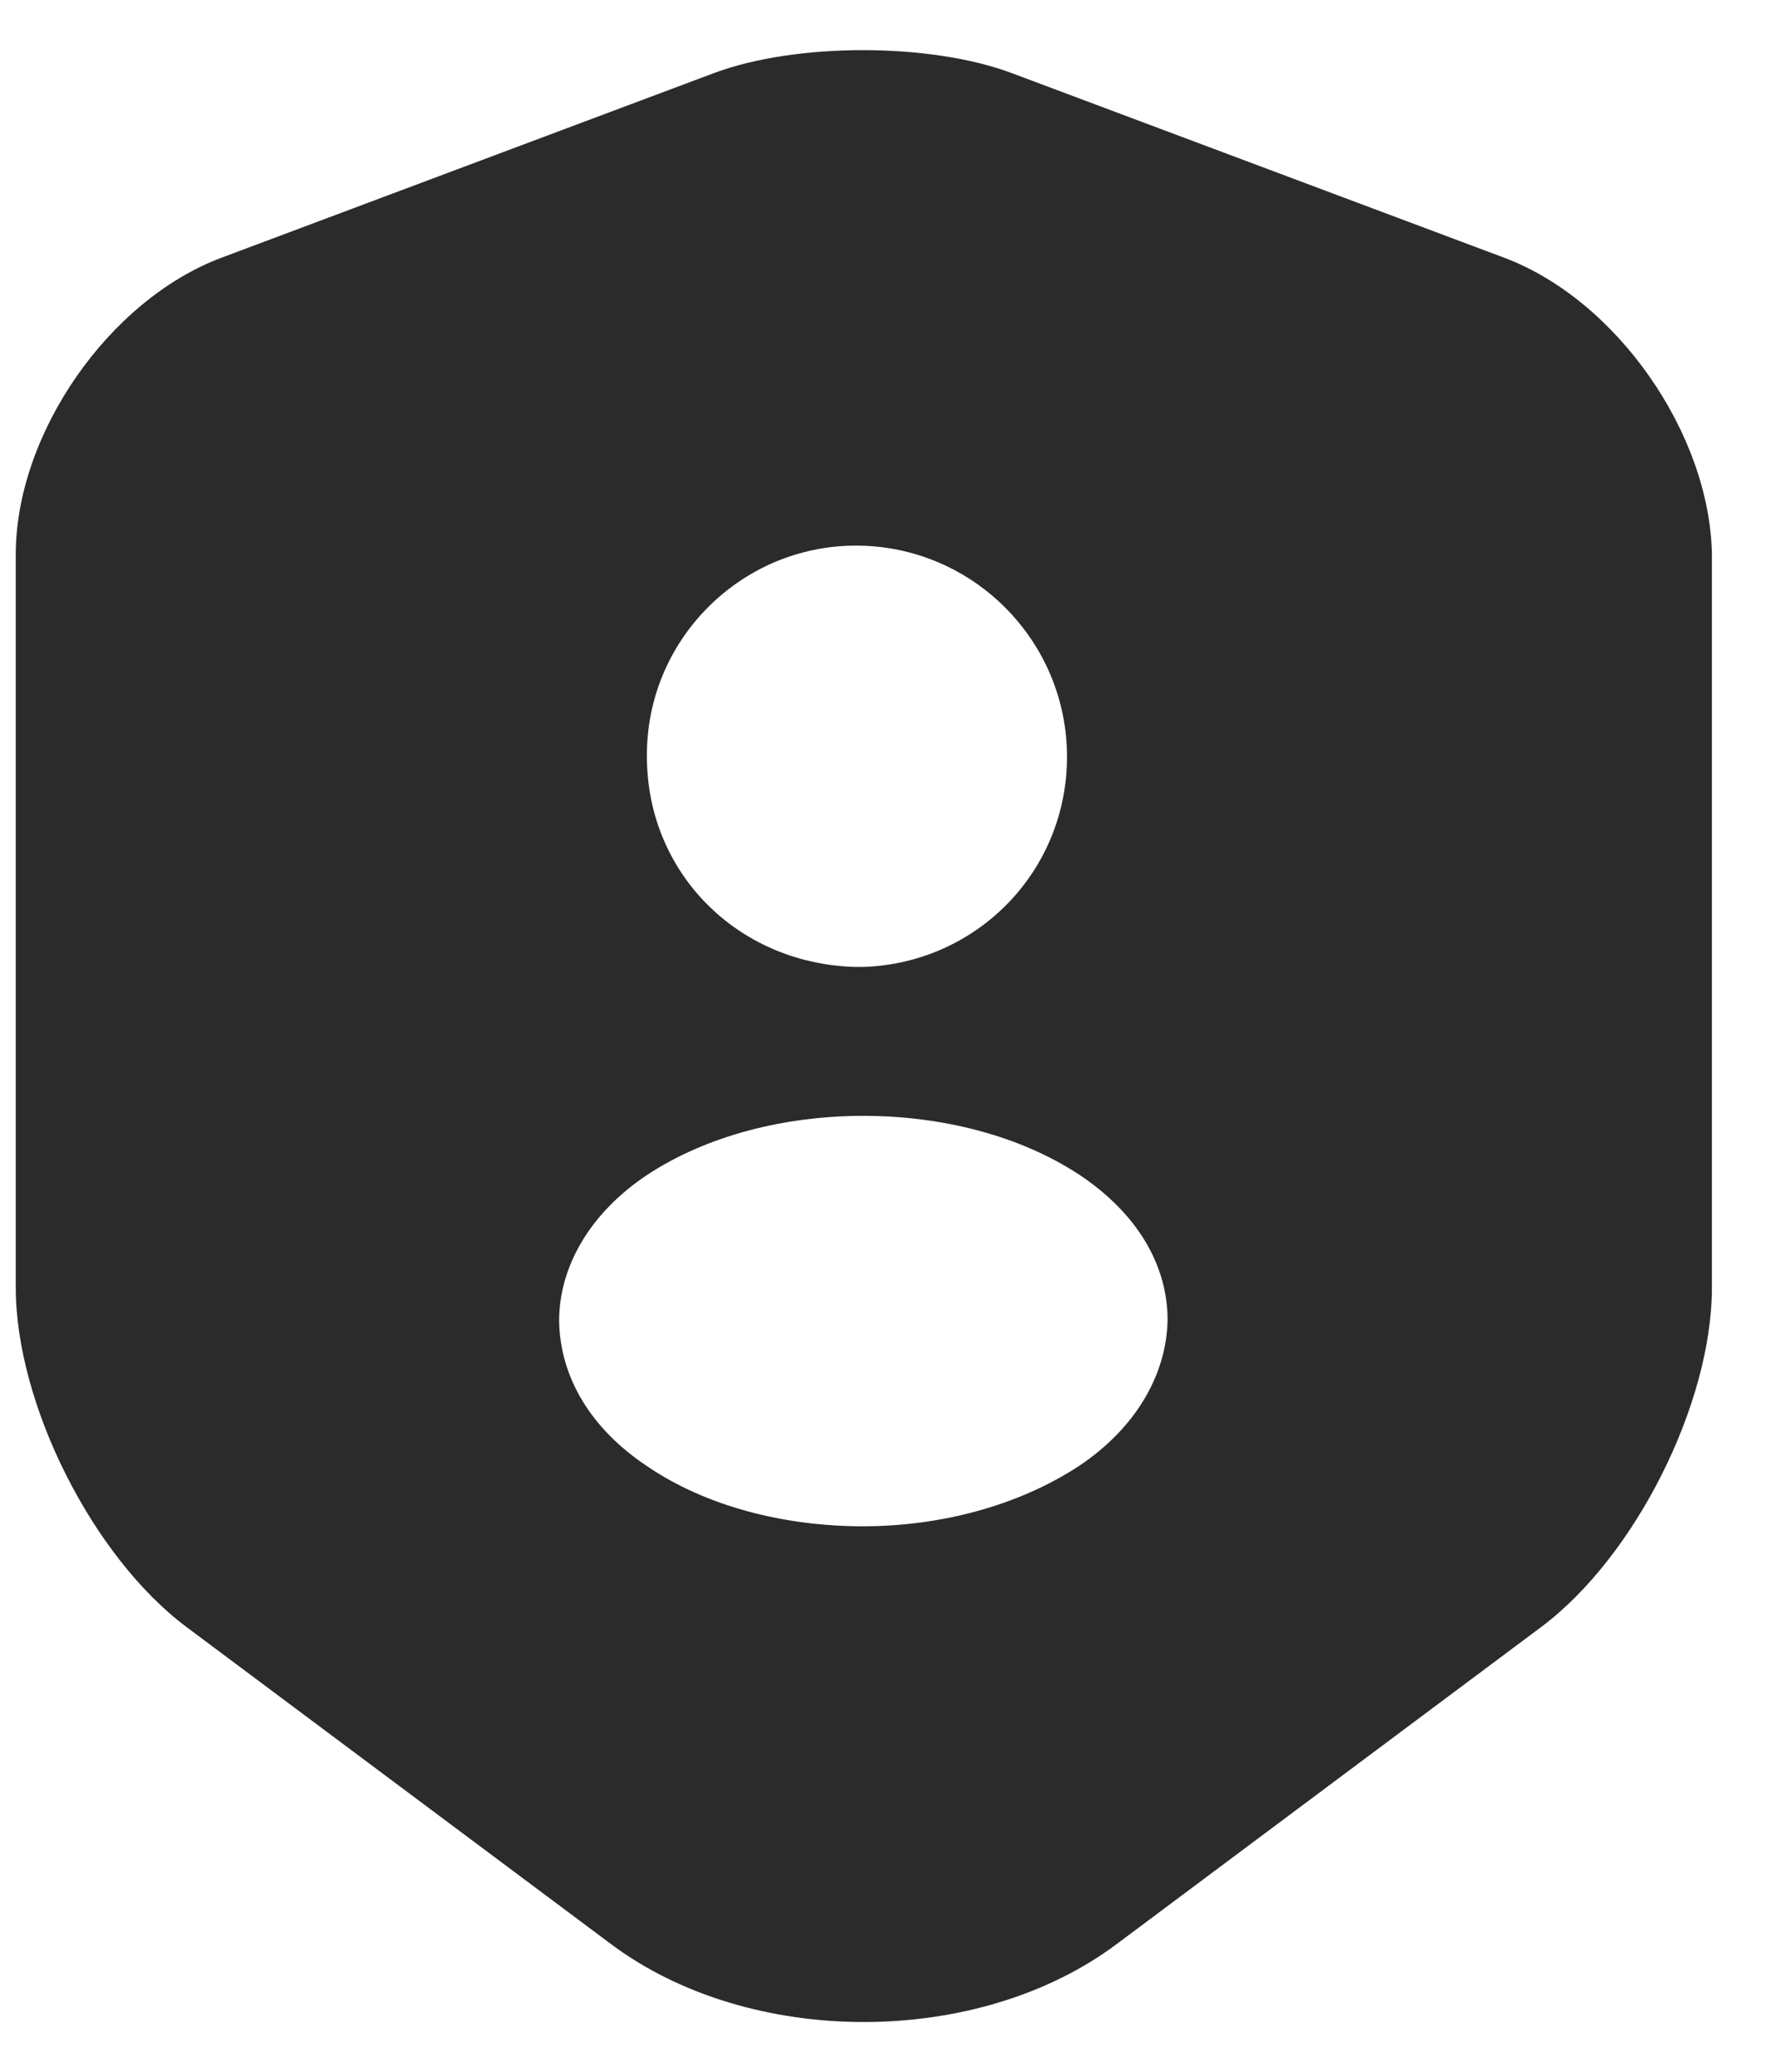 <svg width="24" height="28" viewBox="0 0 24 28" fill="none" xmlns="http://www.w3.org/2000/svg">
    <path d="M20.333 3.481L13.68 0.988C12.573 0.574 10.76 0.574 9.653 0.988L3 3.481C1.467 4.054 0.213 5.868 0.213 7.494V17.401C0.213 18.974 1.253 21.041 2.52 21.988L8.253 26.268C10.133 27.681 13.227 27.681 15.107 26.268L20.84 21.988C22.107 21.041 23.147 18.974 23.147 17.401V7.494C23.12 5.868 21.867 4.054 20.333 3.481ZM11.573 7.374C13.147 7.374 14.427 8.654 14.427 10.228C14.427 11.774 13.213 13.014 11.68 13.068H11.653H11.627C11.6 13.068 11.573 13.068 11.547 13.068C9.947 13.014 8.747 11.774 8.747 10.228C8.733 8.654 10.013 7.374 11.573 7.374ZM14.587 19.814C13.773 20.348 12.72 20.628 11.667 20.628C10.613 20.628 9.547 20.361 8.747 19.814C7.987 19.308 7.573 18.614 7.56 17.854C7.56 17.108 7.987 16.388 8.747 15.881C10.36 14.814 12.987 14.814 14.6 15.881C15.36 16.388 15.787 17.081 15.787 17.841C15.773 18.588 15.347 19.308 14.587 19.814Z" fill="#2B2B2B"/>
</svg>
